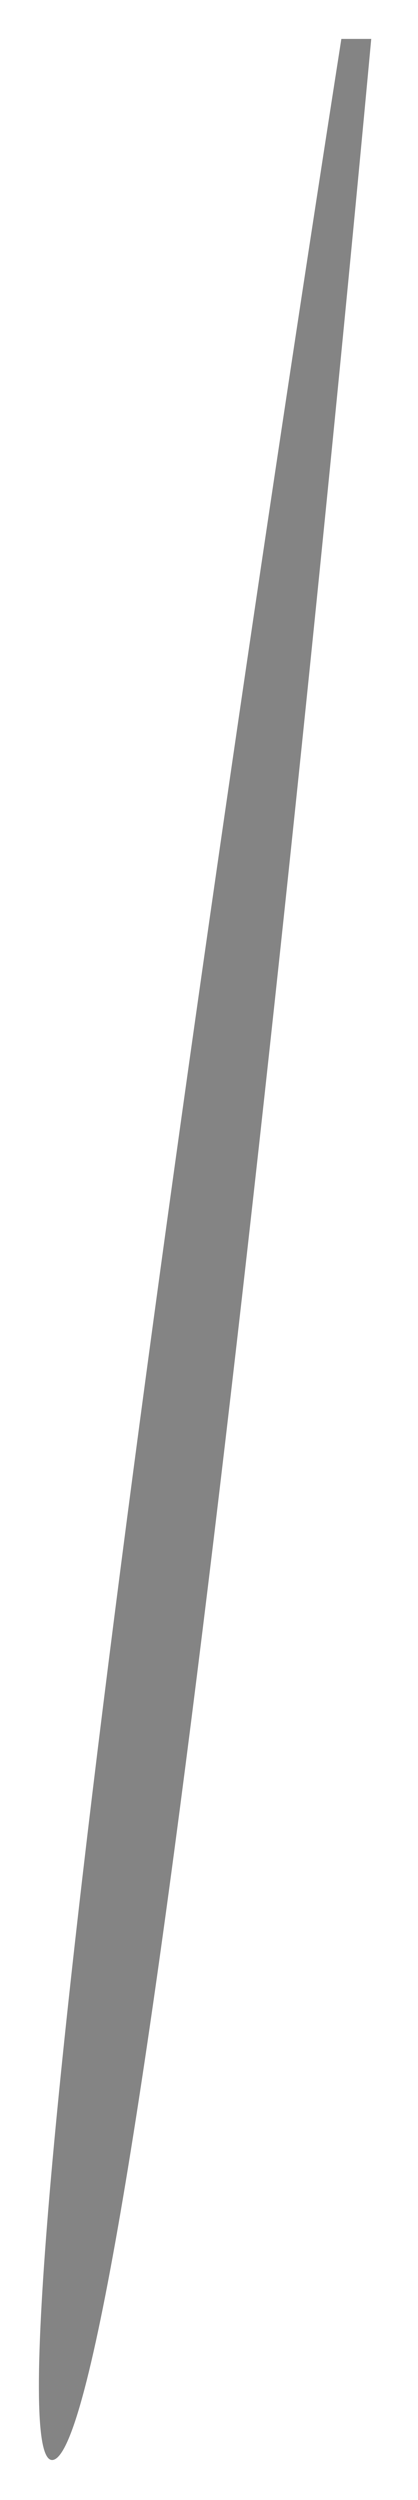 <?xml version="1.0" encoding="UTF-8"?> <svg xmlns="http://www.w3.org/2000/svg" width="43" height="257" viewBox="0 0 43 257" fill="none"><g filter="url(#filter0_f_4104_342)"><path d="M5.553 252.858C13.479 250.061 30.613 85.787 38.19 4H35.115C21.959 88.118 -2.372 255.656 5.553 252.858Z" fill="#0A0A0A" fill-opacity="0.5"></path></g><defs><filter id="filter0_f_4104_342" x="0" y="0" width="42.191" height="256.893" filterUnits="userSpaceOnUse" color-interpolation-filters="sRGB"><feFlood flood-opacity="0" result="BackgroundImageFix"></feFlood><feBlend mode="normal" in="SourceGraphic" in2="BackgroundImageFix" result="shape"></feBlend><feGaussianBlur stdDeviation="2" result="effect1_foregroundBlur_4104_342"></feGaussianBlur></filter></defs></svg> 